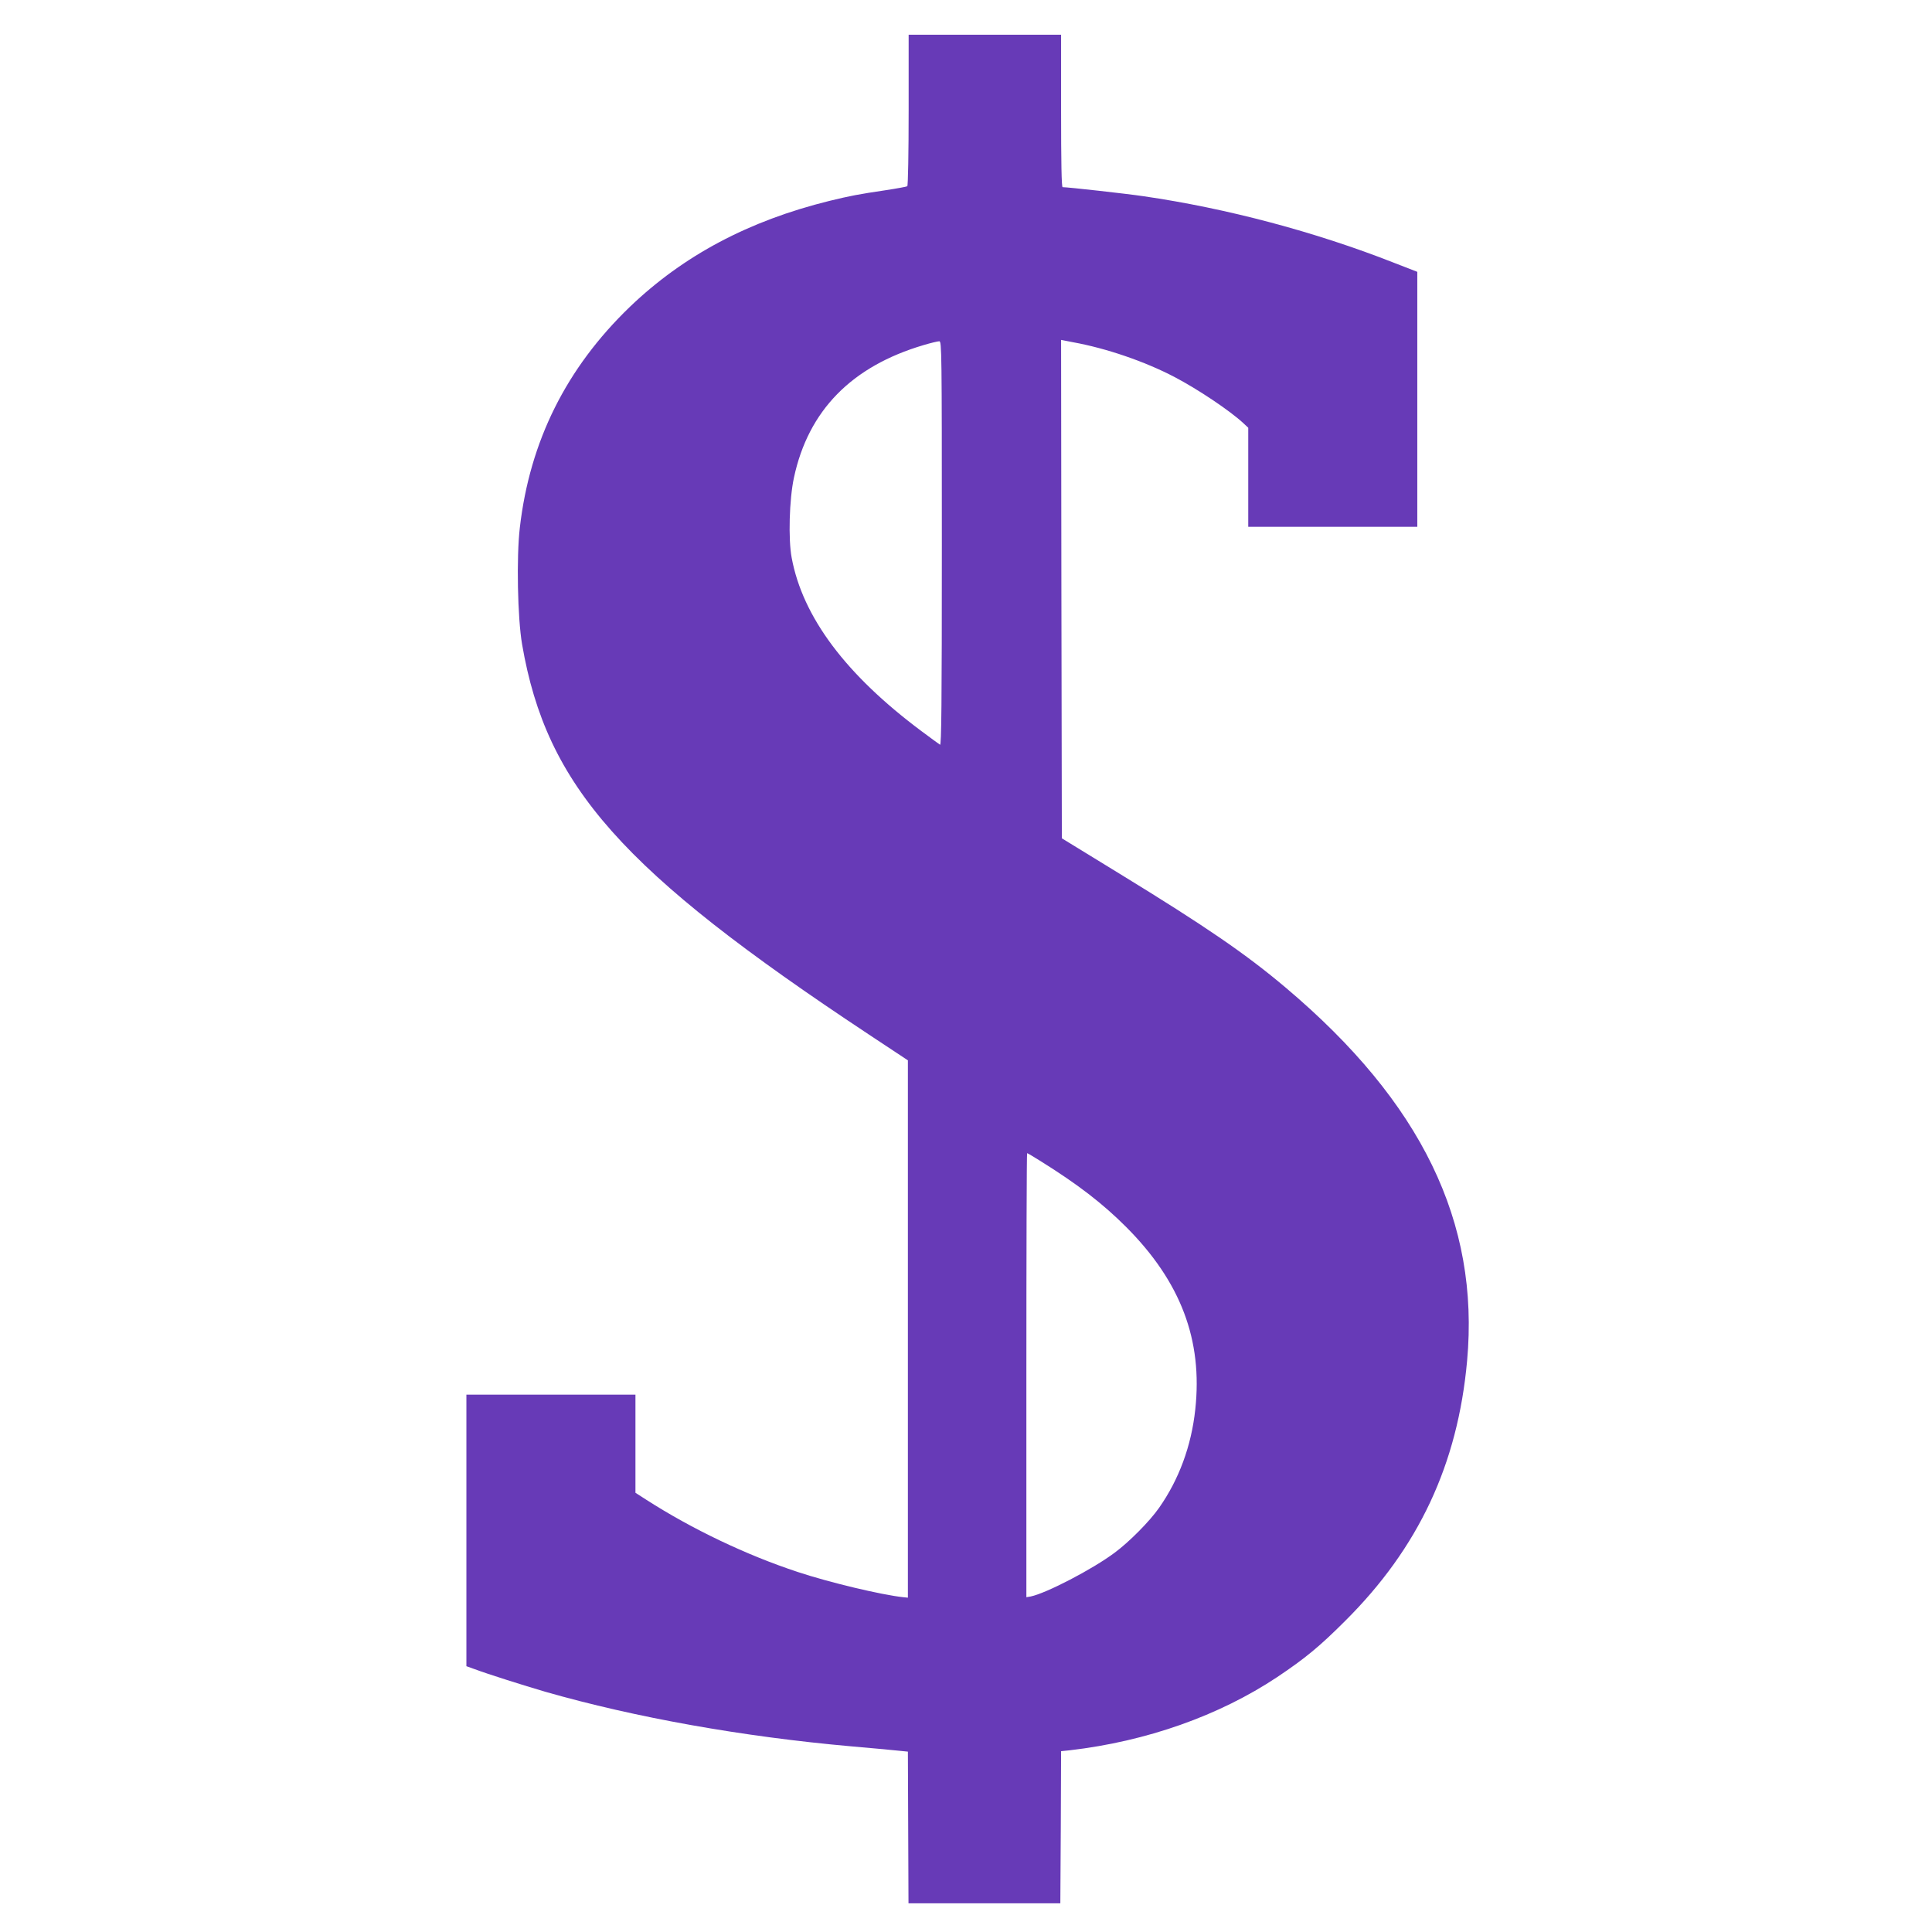 <?xml version="1.0" standalone="no"?>
<!DOCTYPE svg PUBLIC "-//W3C//DTD SVG 20010904//EN"
 "http://www.w3.org/TR/2001/REC-SVG-20010904/DTD/svg10.dtd">
<svg version="1.0" xmlns="http://www.w3.org/2000/svg"
 width="1280pt" height="1280pt" viewBox="0 0 1280 1280"
 preserveAspectRatio="xMidYMid meet">
<g transform="translate(0,1280) scale(0.1,-0.1)"
fill="#673ab7" stroke="none">
<path d="M6020 12071 c0 -282 -4 -502 -9 -505 -5 -3 -69 -15 -142 -26 -182
-27 -234 -37 -374 -71 -535 -132 -967 -362 -1321 -701 -422 -406 -664 -891
-730 -1464 -23 -197 -15 -598 15 -773 162 -941 660 -1501 2296 -2584 l260
-172 0 -1780 0 -1780 -30 3 c-143 15 -491 98 -699 167 -343 113 -702 285
-1003 478 l-73 47 0 325 0 325 -560 0 -560 0 0 -899 0 -900 53 -19 c88 -33
325 -108 472 -151 594 -170 1304 -297 2025 -361 129 -11 267 -24 305 -28 l70
-7 2 -503 2 -502 503 0 503 0 3 504 2 504 58 6 c508 59 989 229 1374 485 185
124 280 202 449 371 487 484 747 1038 809 1725 83 918 -302 1712 -1200 2470
-266 225 -532 407 -1105 758 l-380 233 -3 1651 -2 1651 77 -15 c222 -40 478
-128 673 -230 157 -82 370 -225 458 -307 l32 -30 0 -328 0 -328 560 0 560 0 0
844 0 845 -157 61 c-519 204 -1106 360 -1657 440 -115 17 -501 60 -536 60 -7
0 -10 167 -10 505 l0 505 -505 0 -505 0 0 -499z m220 -2872 c0 -1069 -3 -1339
-12 -1333 -7 4 -62 45 -123 90 -500 373 -787 755 -860 1149 -23 122 -16 386
15 530 95 445 382 738 860 879 47 14 93 25 103 25 16 1 17 -69 17 -1340z m653
-4091 c247 -154 412 -281 568 -437 362 -363 508 -749 458 -1209 -26 -242 -108
-464 -240 -652 -63 -90 -198 -226 -294 -297 -147 -110 -454 -269 -556 -290
l-29 -5 0 1471 c0 809 2 1471 5 1471 3 0 42 -23 88 -52z"/>
</g>
</svg>

